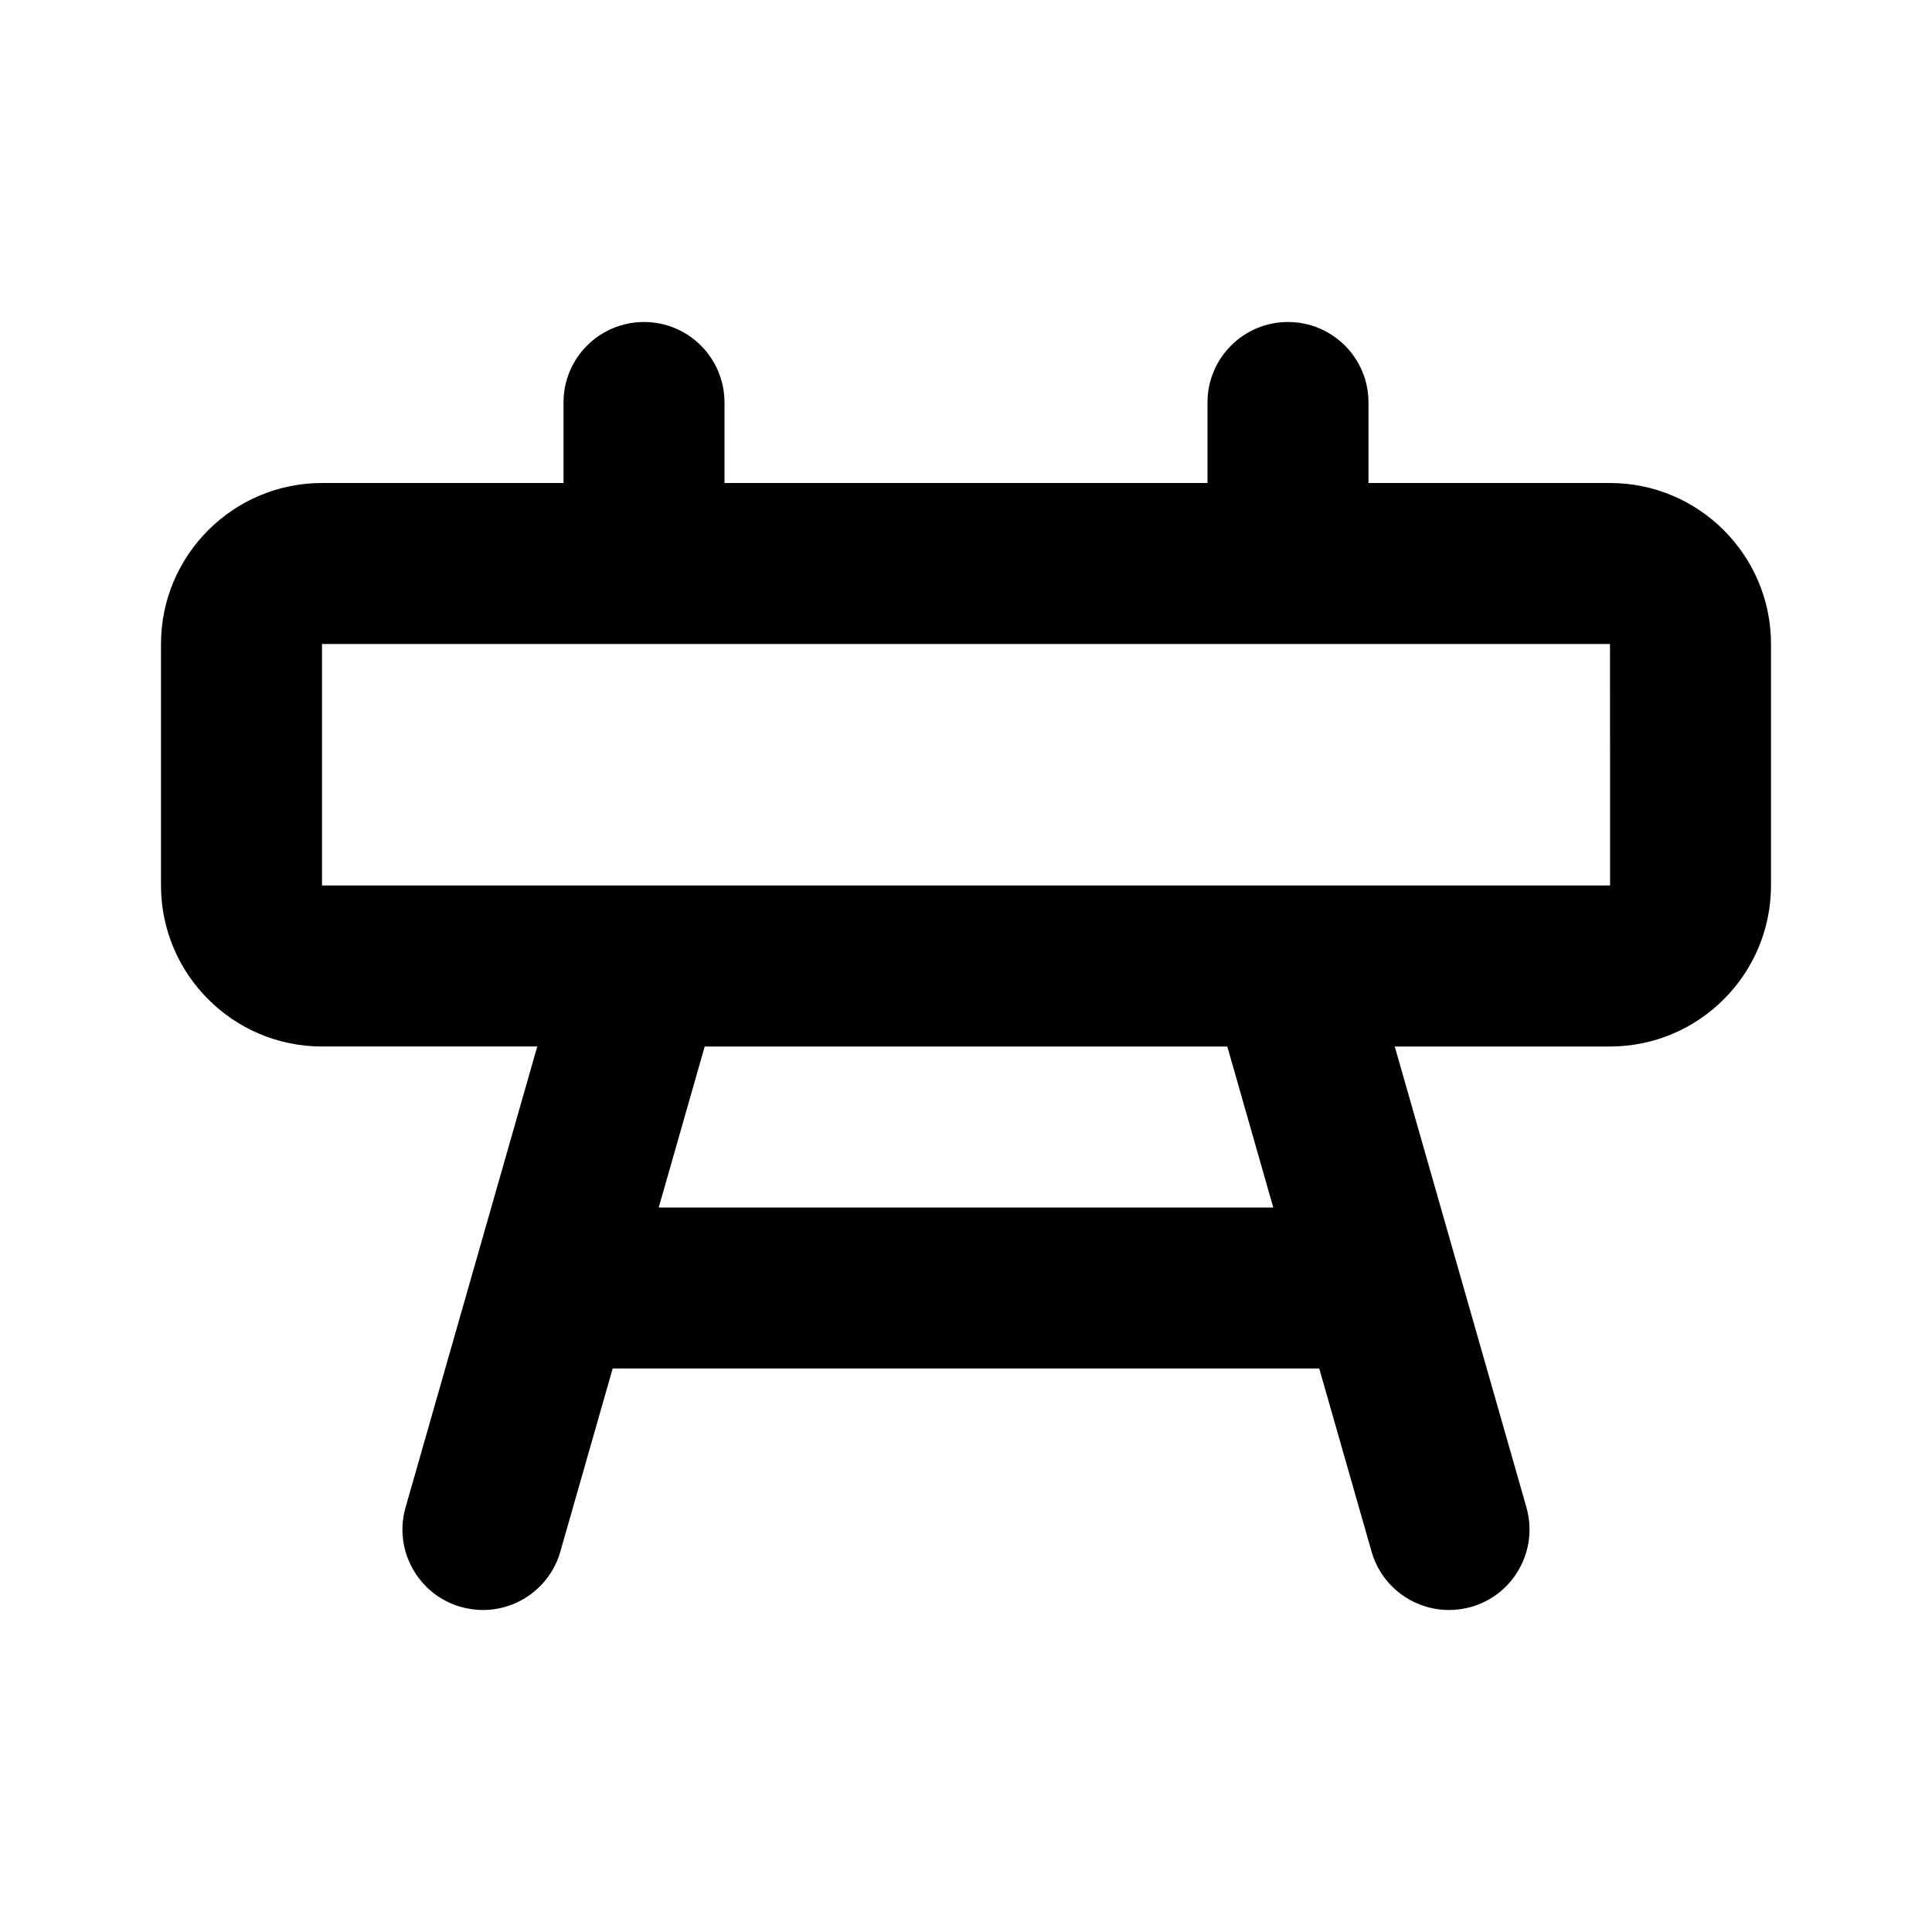 <?xml version="1.0" ?>

<svg fill="#000000" width="800px" height="800px" viewBox="0 0 24 24" version="1.1" xml:space="preserve" xmlns="http://www.w3.org/2000/svg" xmlns:xlink="http://www.w3.org/1999/xlink">
<g id="Guides"/>
<g id="_x32_0"/>
<g id="_x31_9"/>
<g id="_x31_8"/>
<g id="_x31_7"/>
<g id="_x31_6"/>
<g id="_x31_5"/>
<g id="_x31_4"/>
<g id="_x31_3"/>
<g id="_x31_2"/>
<g id="_x31_1"/>
<g id="_x31_0"/>
<g id="_x30_9"/>
<g id="_x30_8"/>
<g id="_x30_7"/>
<g id="_x30_6"/>
<g id="_x30_5"/>
<g id="_x30_4"/>
<g id="_x30_3"/>
<g id="_x30_2"/>
<g id="_x30_1">
<path d="M20,6h-3V5c0-0.553-0.448-1-1-1s-1,0.447-1,1v1H9V5c0-0.553-0.448-1-1-1S7,4.447,7,5v1H4   C2.897,6,2,6.897,2,8v3c0,1.103,0.897,2,2,2h2.674l-1.636,5.726   c-0.152,0.53,0.156,1.084,0.687,1.236C5.817,19.987,5.91,20,6,20   c0.435,0,0.835-0.286,0.961-0.726L7.611,17h8.777l0.65,2.274   C17.164,19.714,17.564,20,18,20c0.091,0,0.184-0.013,0.275-0.038   c0.531-0.152,0.838-0.706,0.687-1.236L17.326,13H20c1.103,0,2-0.897,2-2V8   C22,6.897,21.103,6,20,6z M15.817,15H8.183l0.571-2h6.492L15.817,15z M4,11V8h16l0.001,3H4z"/>
</g>
</svg>